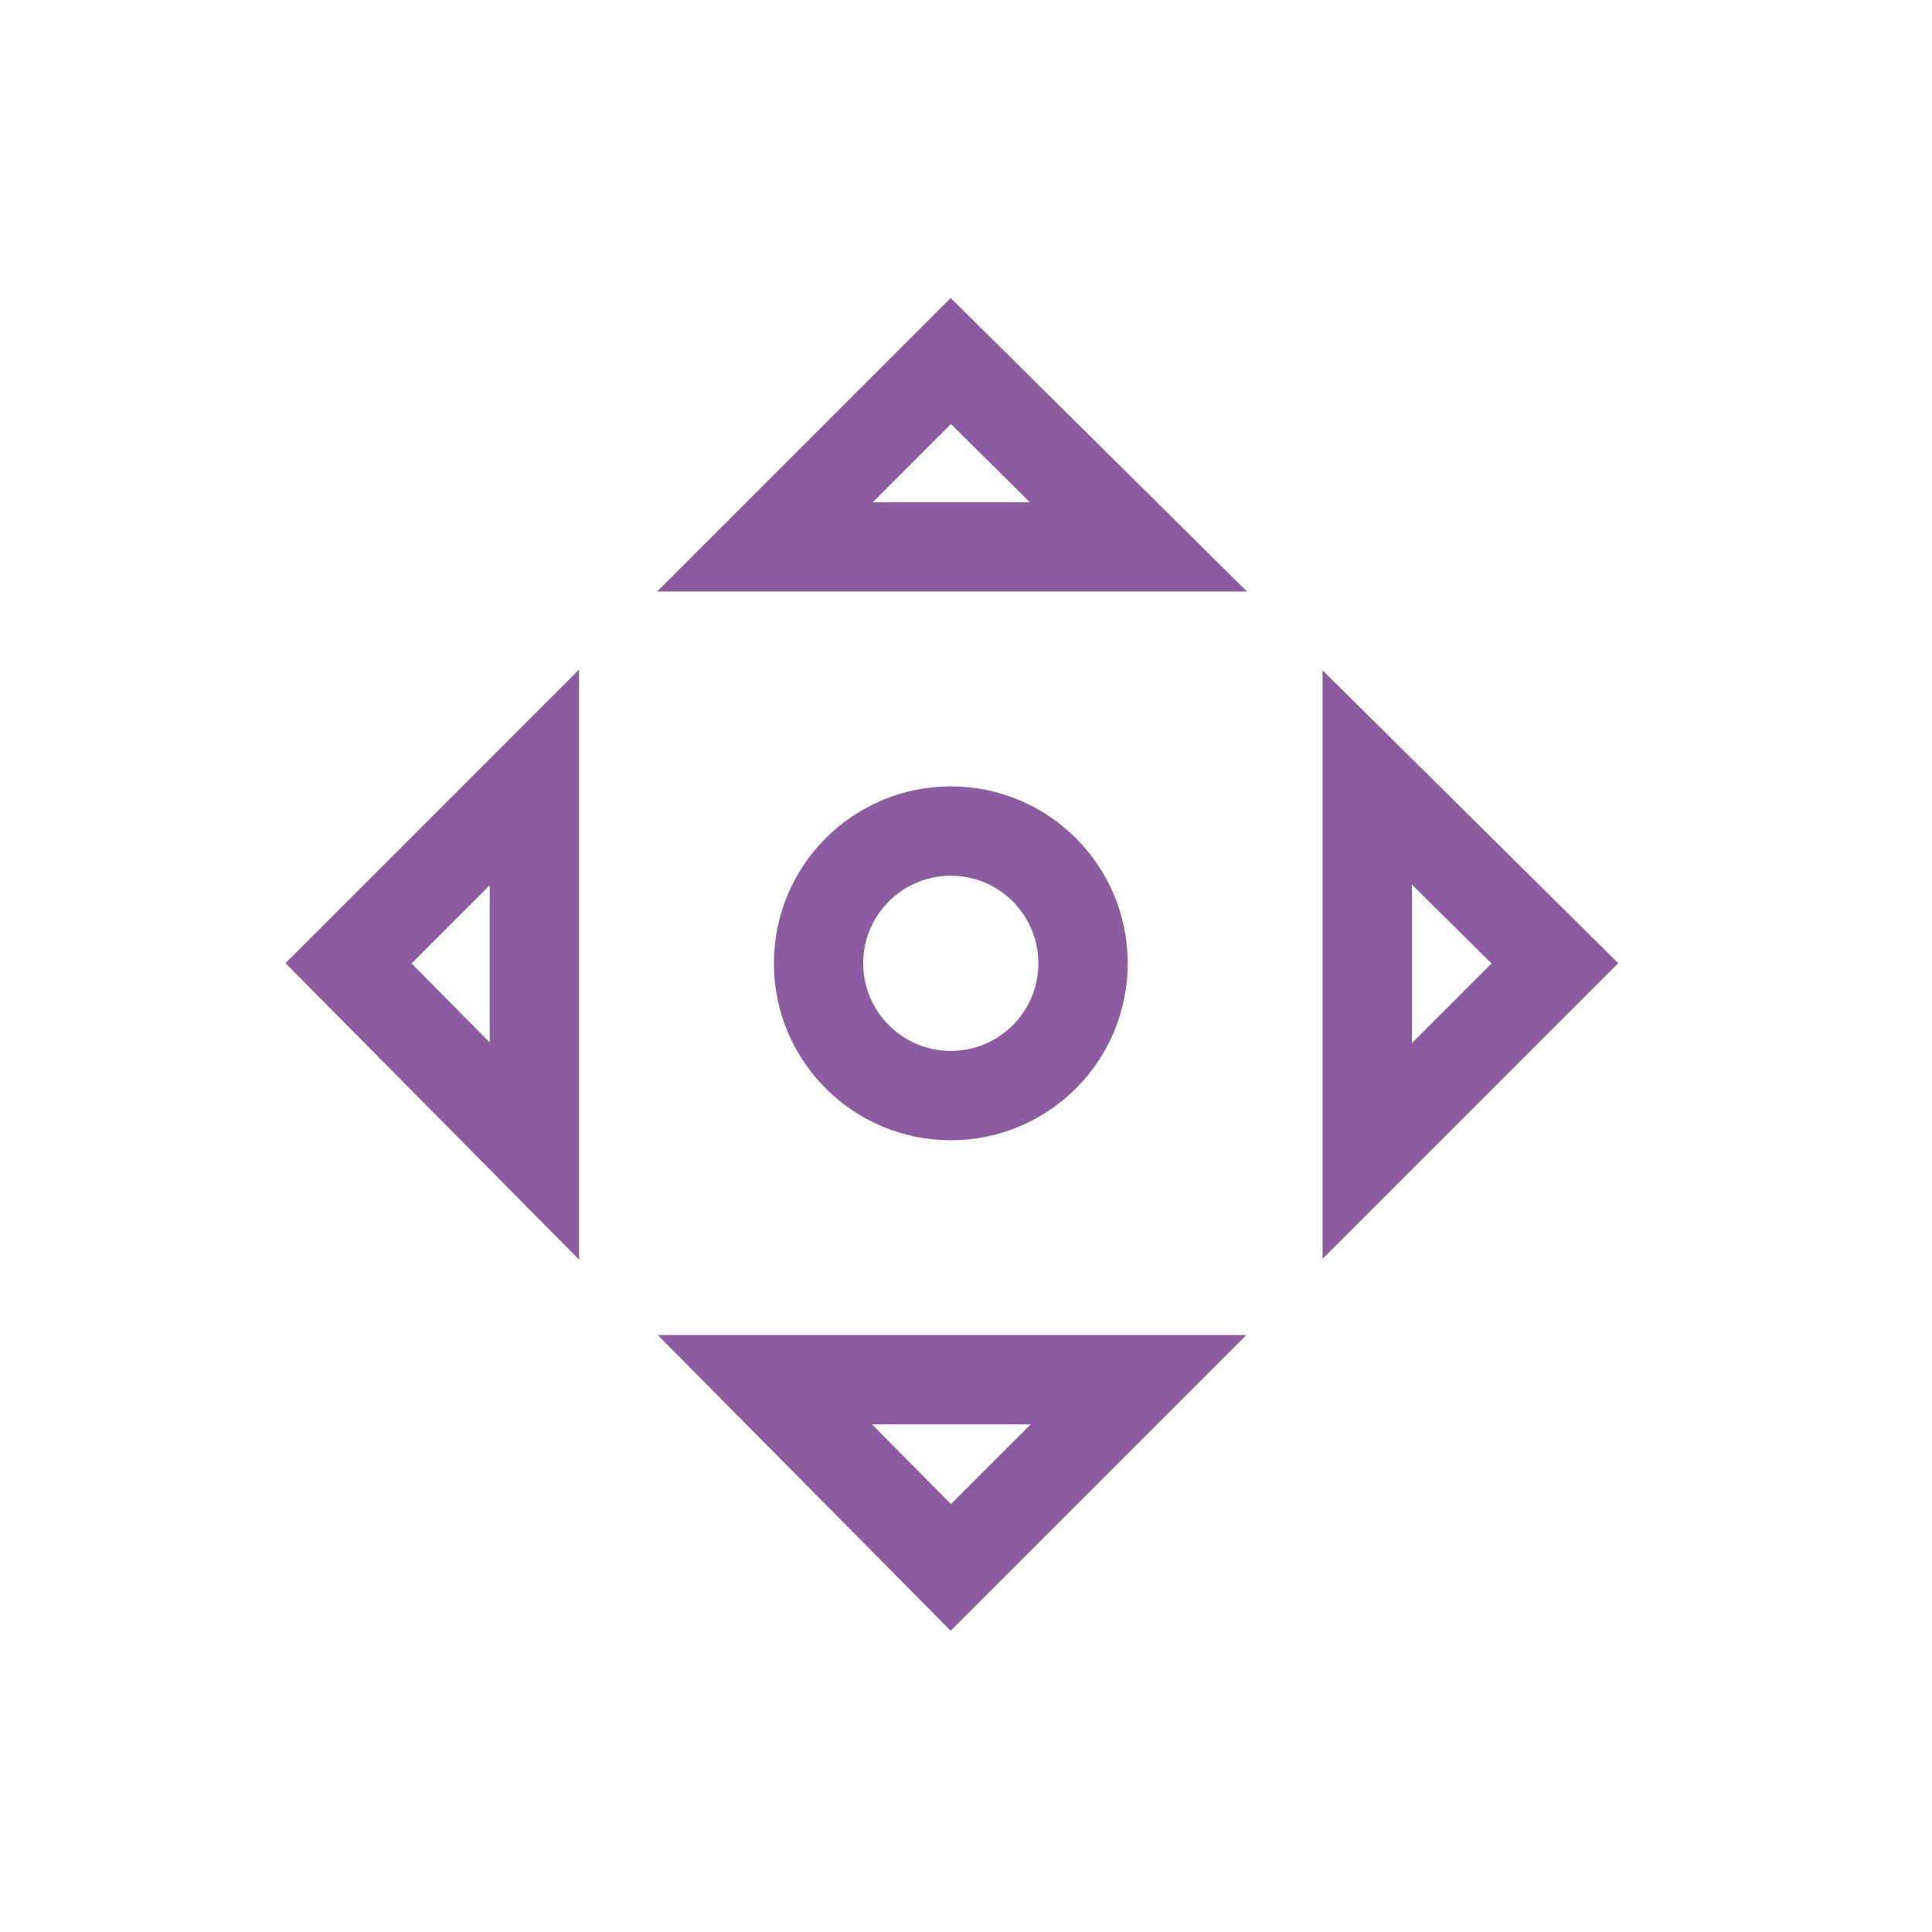 <?xml version="1.0" encoding="UTF-8"?> <svg xmlns="http://www.w3.org/2000/svg" id="Layer_1" data-name="Layer 1" viewBox="0 0 10.81 10.81"> <defs> <style>.cls-1{fill:none;stroke:#8c5ca0;stroke-miterlimit:10;stroke-width:0.5px;}</style> </defs> <title>1</title> <polygon class="cls-1" points="5.32 2.02 4.28 3.06 6.37 3.06 5.32 2.02"></polygon> <polygon class="cls-1" points="5.32 8.77 6.37 7.72 4.28 7.72 5.32 8.77"></polygon> <polygon class="cls-1" points="1.95 5.39 2.99 6.44 2.99 4.35 1.95 5.39"></polygon> <polygon class="cls-1" points="8.7 5.39 7.65 4.35 7.65 6.44 8.7 5.39"></polygon> <circle class="cls-1" cx="5.32" cy="5.39" r="0.74"></circle> </svg> 